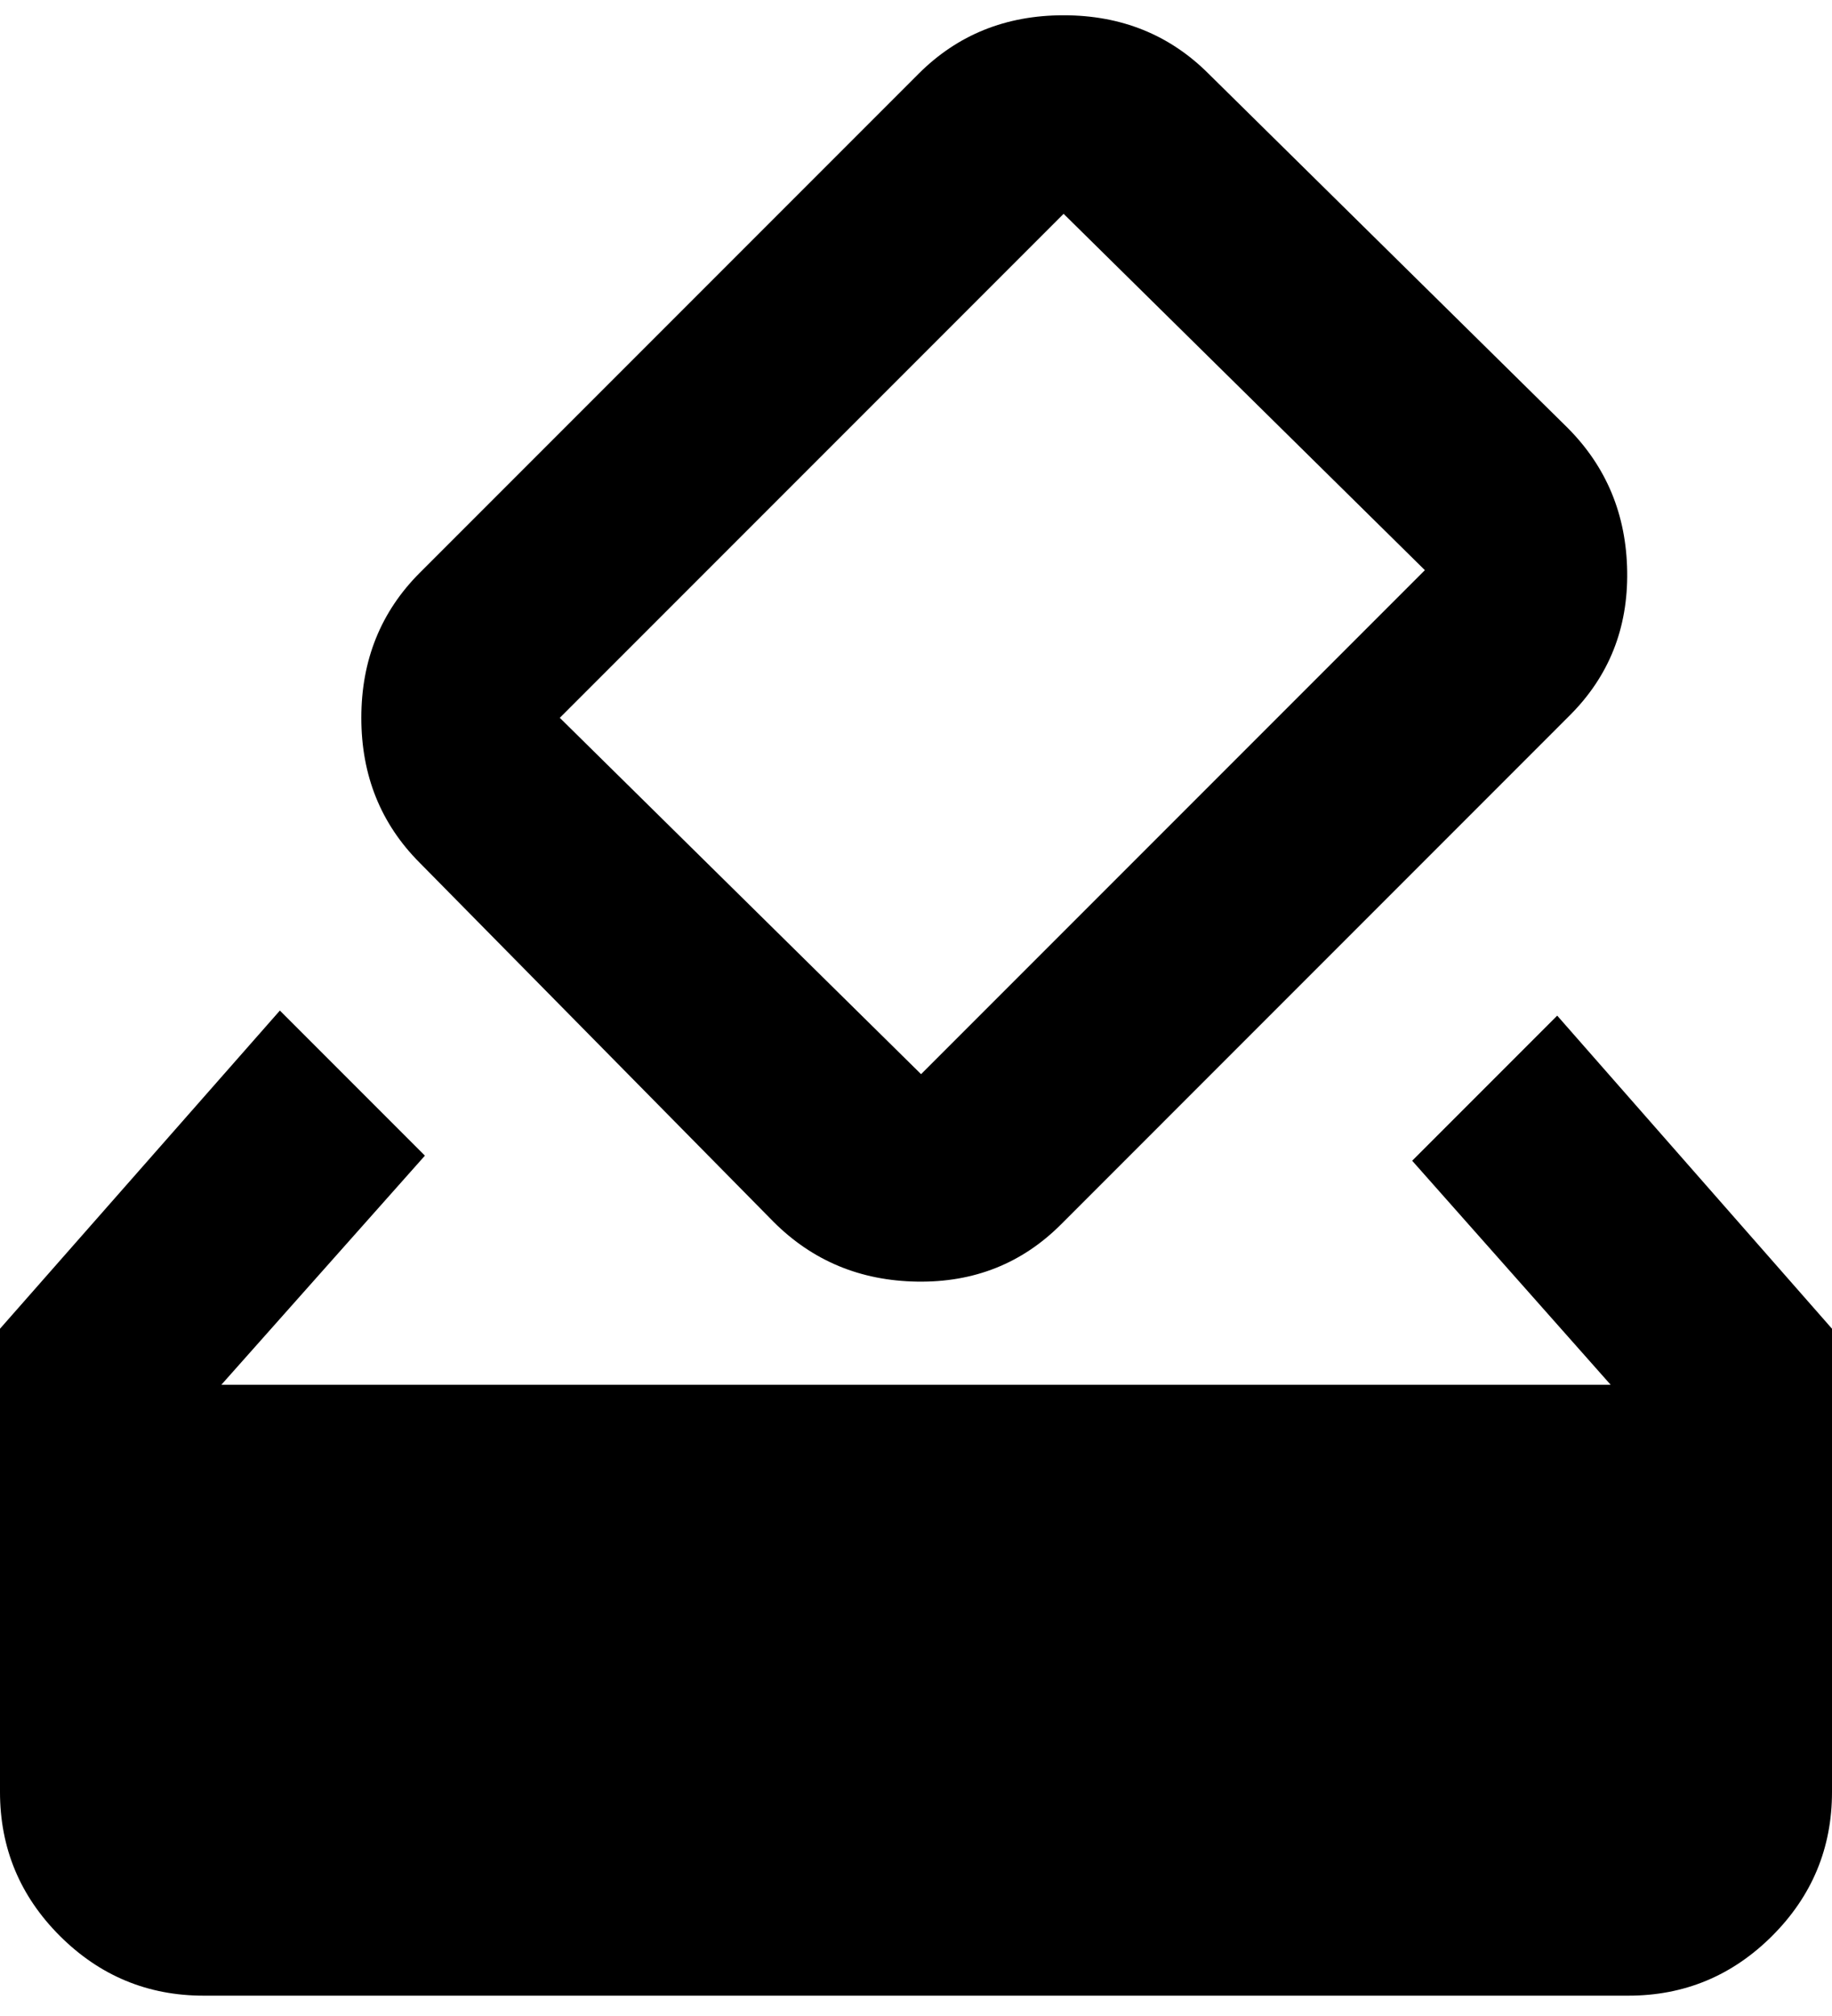 <svg width="30" height="33" viewBox="0 0 30 33" fill="none" xmlns="http://www.w3.org/2000/svg">
<path d="M3.333 32.667C2.417 32.667 1.632 32.34 0.979 31.688C0.326 31.035 0 30.25 0 29.333V21.75L4.583 16.542L6.958 18.917L3.625 22.667H26.375L23.125 19L25.5 16.625L30 21.75V29.333C30 30.25 29.674 31.035 29.021 31.688C28.368 32.34 27.583 32.667 26.667 32.667H3.333ZM12.667 20L6.875 14.125C6.236 13.486 5.917 12.694 5.917 11.75C5.917 10.806 6.236 10.014 6.875 9.375L15.042 1.208C15.681 0.569 16.472 0.25 17.417 0.25C18.361 0.25 19.153 0.569 19.792 1.208L25.667 7C26.306 7.639 26.632 8.424 26.646 9.354C26.66 10.285 26.347 11.069 25.708 11.708L17.375 20.042C16.736 20.681 15.951 20.993 15.021 20.979C14.09 20.965 13.306 20.639 12.667 20ZM23.333 9.333L17.417 3.5L9.167 11.75L15.083 17.583L23.333 9.333Z" fill="black"/>
</svg>

